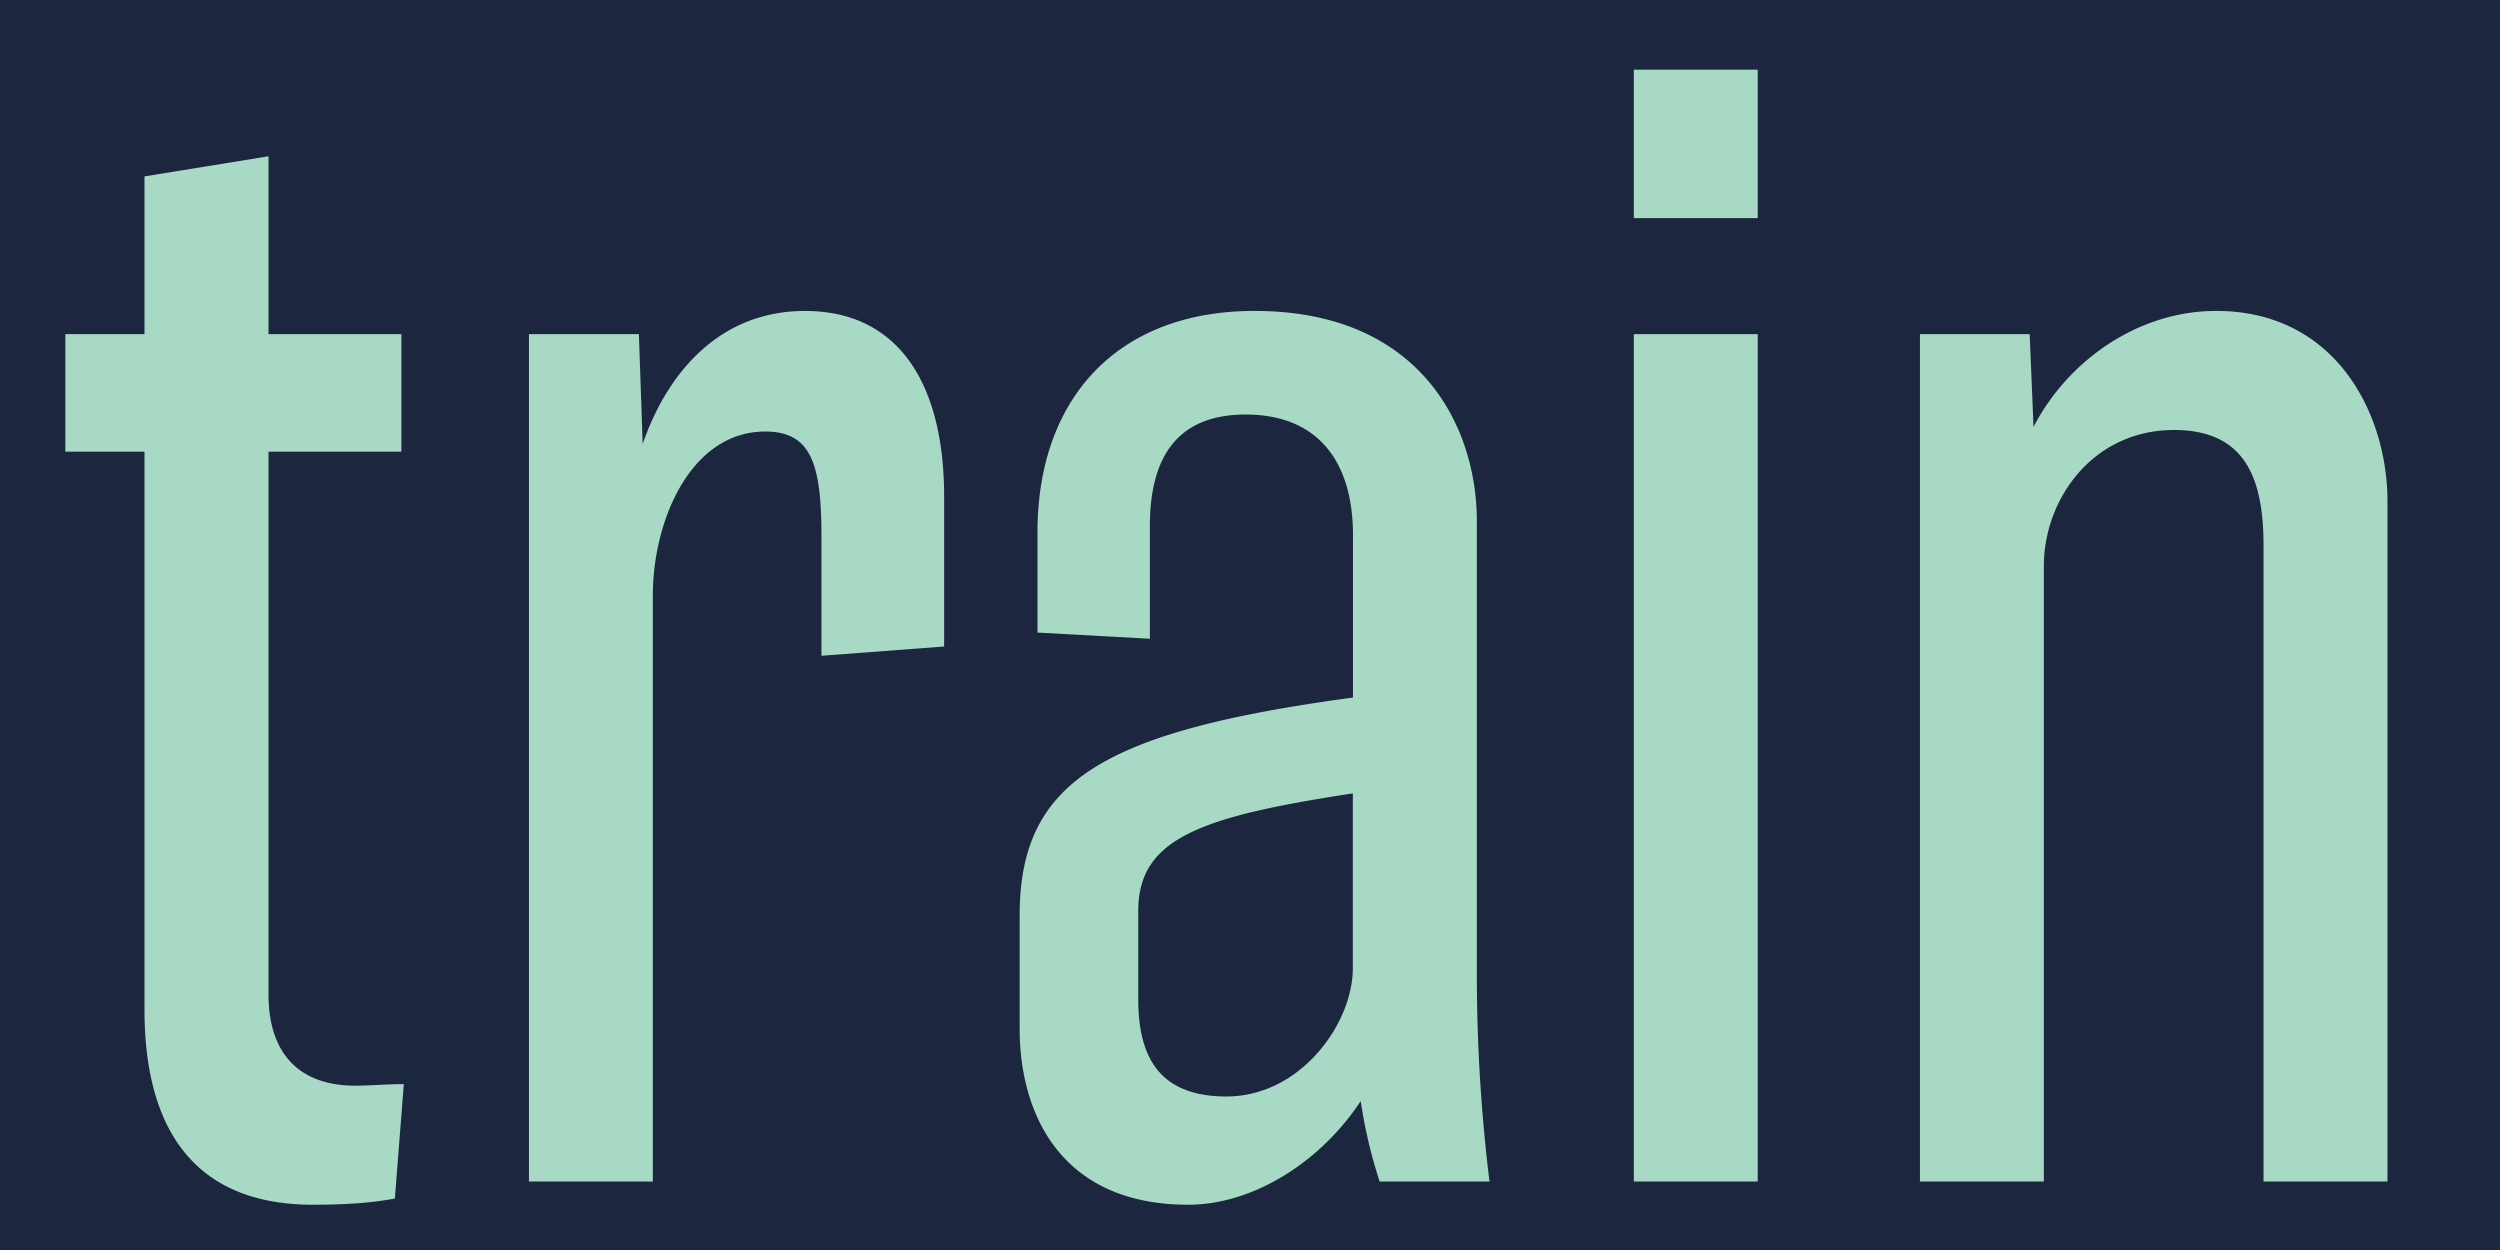 <?xml version="1.0" encoding="UTF-8"?>
<svg xmlns="http://www.w3.org/2000/svg" xmlns:xlink="http://www.w3.org/1999/xlink" id="Layer_1" data-name="Layer 1" viewBox="0 0 1080 540">
  <defs>
    <style>.cls-1{fill:none;}.cls-2{clip-path:url(#clip-path);}.cls-3{fill:#1c273f;}.cls-4{fill:#a7d9c5;}</style>
    <clipPath id="clip-path">
      <rect class="cls-1" width="1080" height="540"></rect>
    </clipPath>
  </defs>
  <g class="cls-2">
    <rect class="cls-3" width="1080" height="540"></rect>
    <g class="cls-2">
      <path class="cls-4" d="M882.94,510.43V244.54c0-28.72,21-58.78,56.29-58.78,31.45,0,38.62,22,38.62,50.1V510.43h53.53V216.49c0-37.41-22.08-82.17-74-82.17-33.66,0-64,21.38-78.9,50.1l-1.66-40.08H829.42V510.43ZM759.34,144.34H705.81V510.43h53.53Zm0-114.24H705.81V94.24h53.53ZM491.72,431.6V393.52c0-31.4,27-40.75,92.7-50.77v75.49c0,24-22.62,55.44-54.63,55.44-28.69,0-38.07-16.7-38.07-42.08m151.74,78.83A734.24,734.24,0,0,1,638,424.25V225.17c0-41.42-24.83-90.85-96-90.85-60.14,0-93.8,38.74-93.8,95.53v43.42l48.55,2.67V227.18c0-30.07,12.14-48.1,41.39-48.1,30.9,0,46.35,20,46.35,52.1v70.15c-108.15,14.69-144,36.07-144,94.19v48.77c0,38.08,18.76,76.16,72.84,76.16,27.59,0,56.83-18,74.49-44.76A214.7,214.7,0,0,0,596,510.43Zm-361.43,0V257.24c0-32.74,16.56-70.82,48.56-70.82,19.87,0,24.28,14,24.28,45.43v51.44l53-4v-64.8c0-47.43-18.77-80.16-60.15-80.16-35.87,0-59,25.38-70.08,57.45L276,144.34H228.51V510.43Zm-111.45,7.34,3.86-49.43c-7.17,0-14.35.67-21,.67C129.74,469,116,455.65,116,429.59V195.11h57.39V144.34H116V67.51L62.42,76.2v68.14H28.21v50.77H62.42V436.27c0,43.43,15.45,84.18,72.84,84.18,12.69,0,24.83-.67,35.32-2.68"></path>
    </g>
  </g>
</svg>
